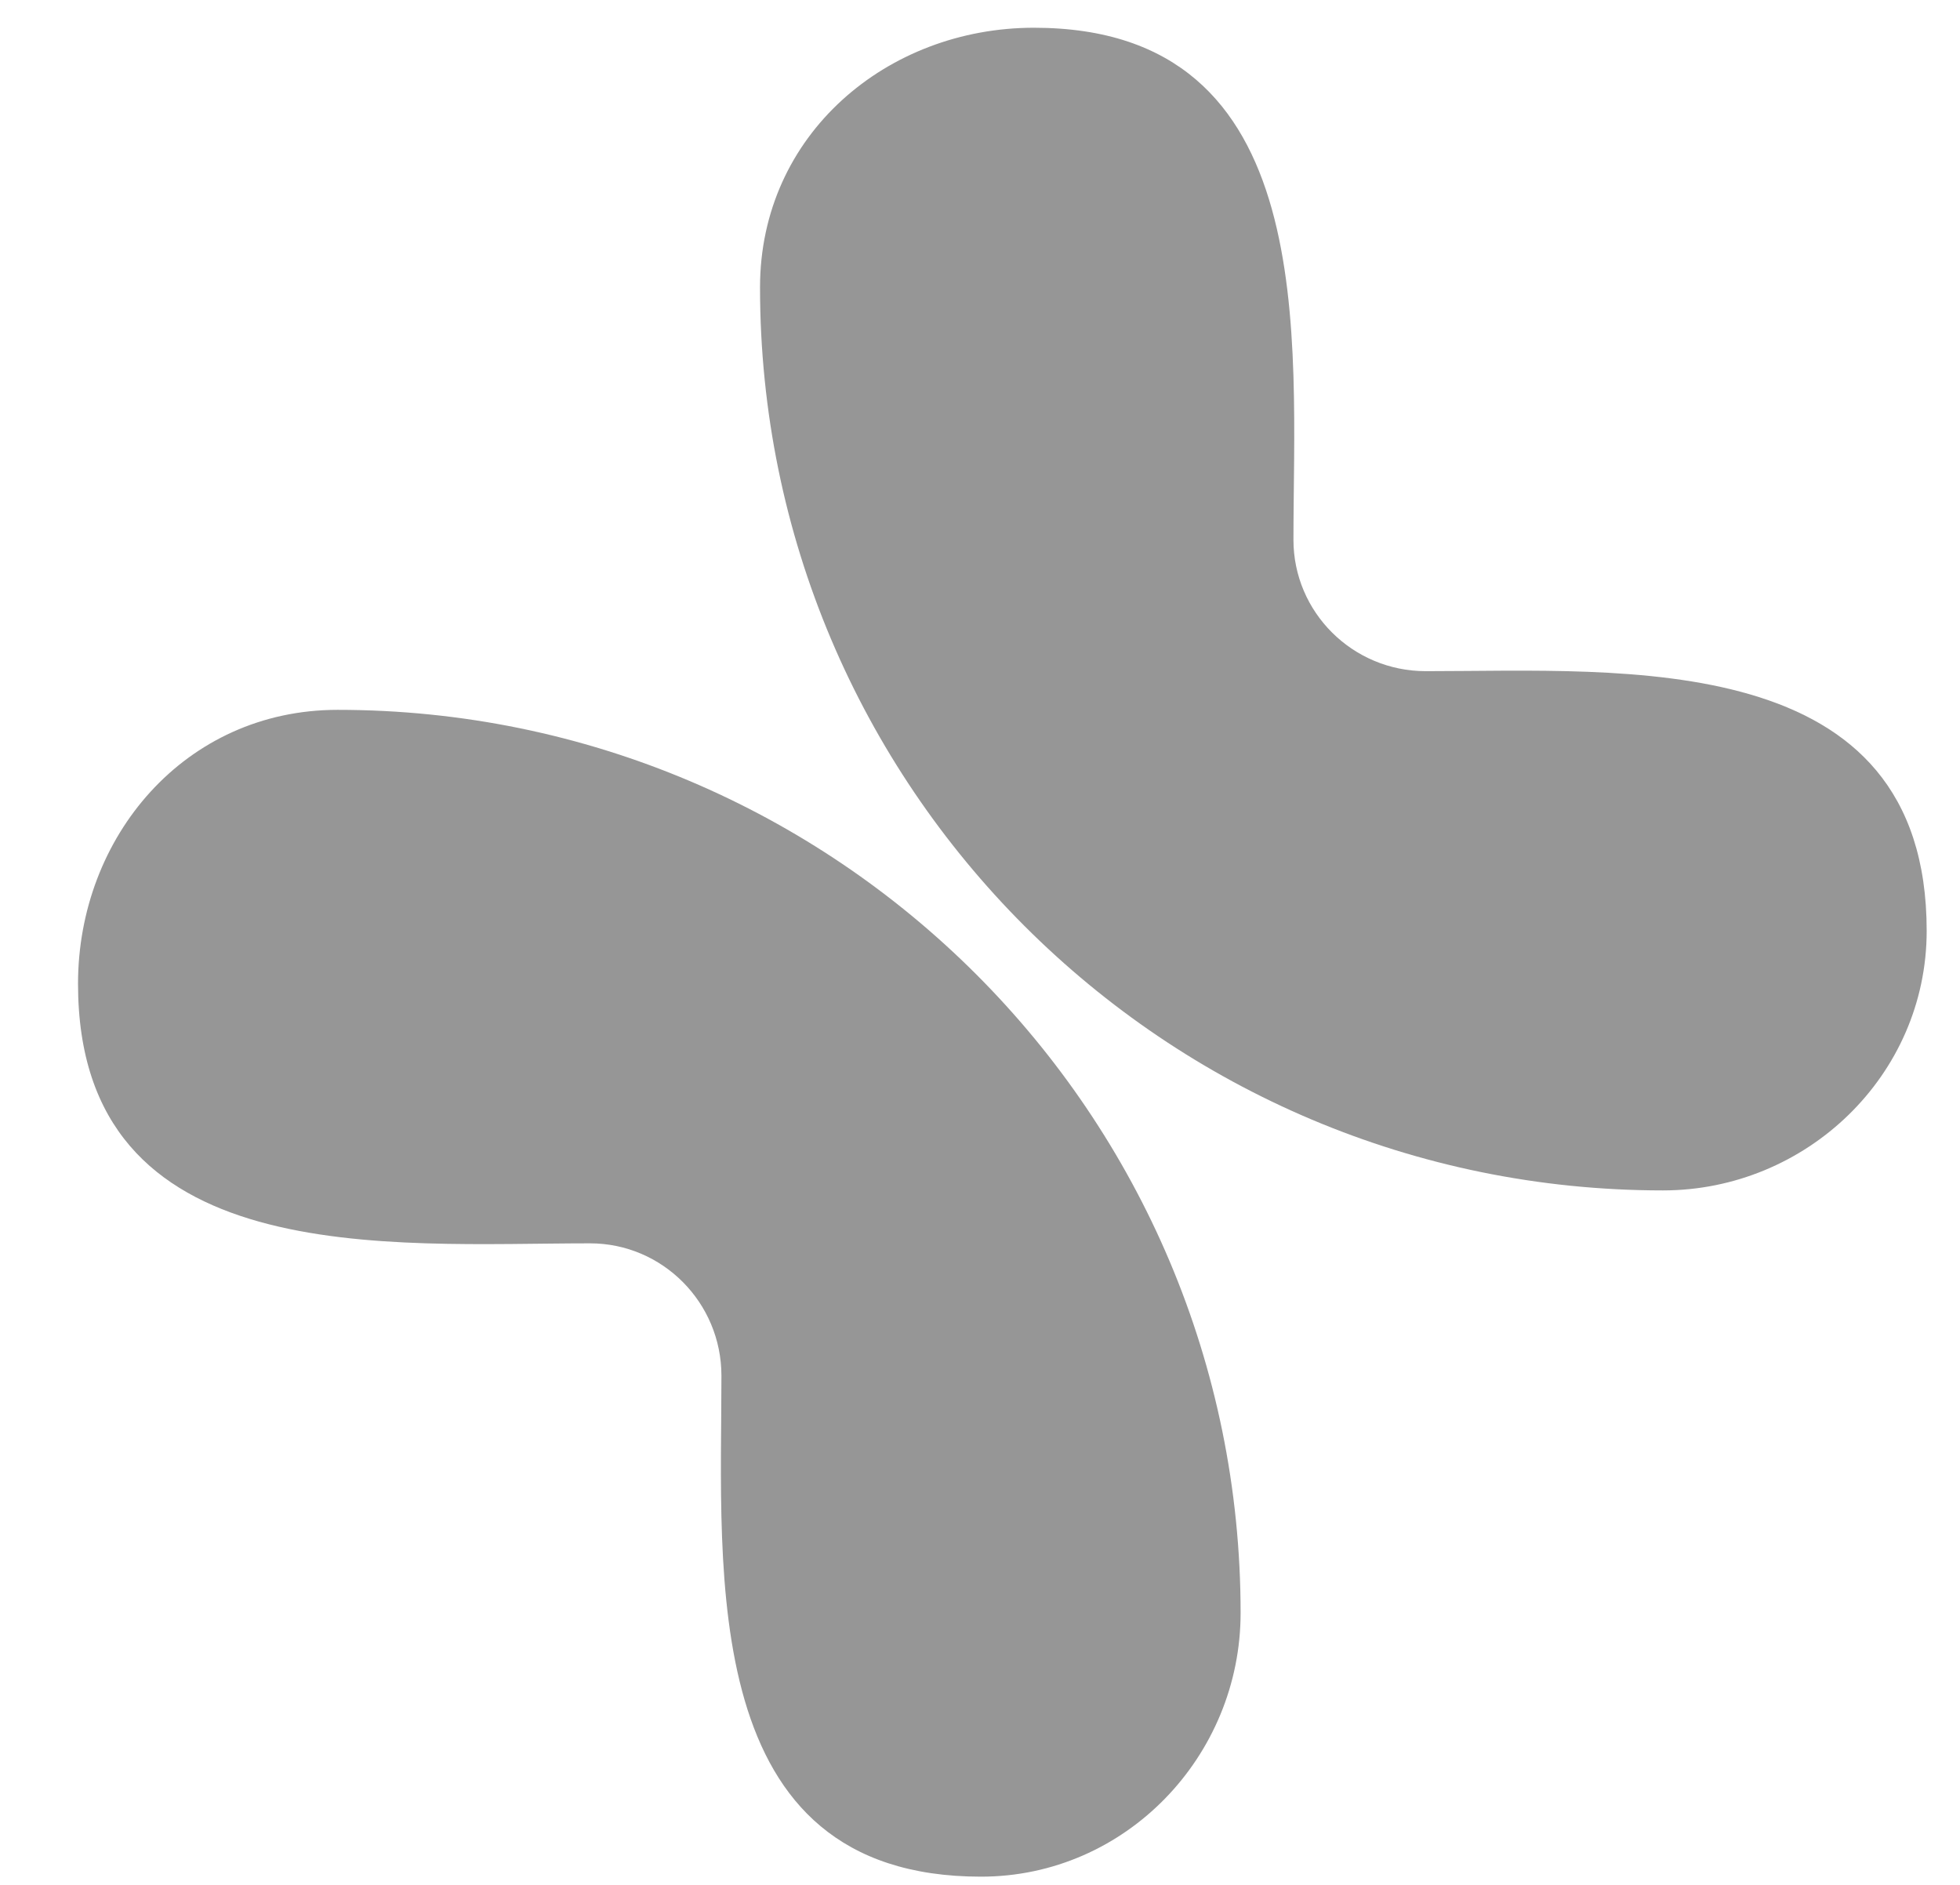 <svg width="26" height="25" viewBox="0 0 26 25" fill="none" xmlns="http://www.w3.org/2000/svg">
<path d="M7.828 16.491C5.176 16.491 1.035 16.872 1.035 13.048C1.035 11.103 2.45 9.415 4.479 9.415C11.096 9.415 16.457 14.776 16.457 21.393C16.457 23.292 14.934 24.891 13.013 24.891C9.247 24.891 9.57 20.875 9.57 18.247C9.57 17.275 8.786 16.491 7.828 16.491Z" fill="#969696"/>
<path d="M17.158 7.16C17.158 4.509 17.539 0.368 13.715 0.368C11.769 0.368 10.082 1.783 10.082 3.811C10.082 10.428 15.443 15.789 22.06 15.789C23.958 15.789 25.558 14.267 25.558 12.346C25.558 8.58 21.542 8.902 18.914 8.902C17.941 8.902 17.158 8.119 17.158 7.16Z" fill="#969696"/>
</svg>
